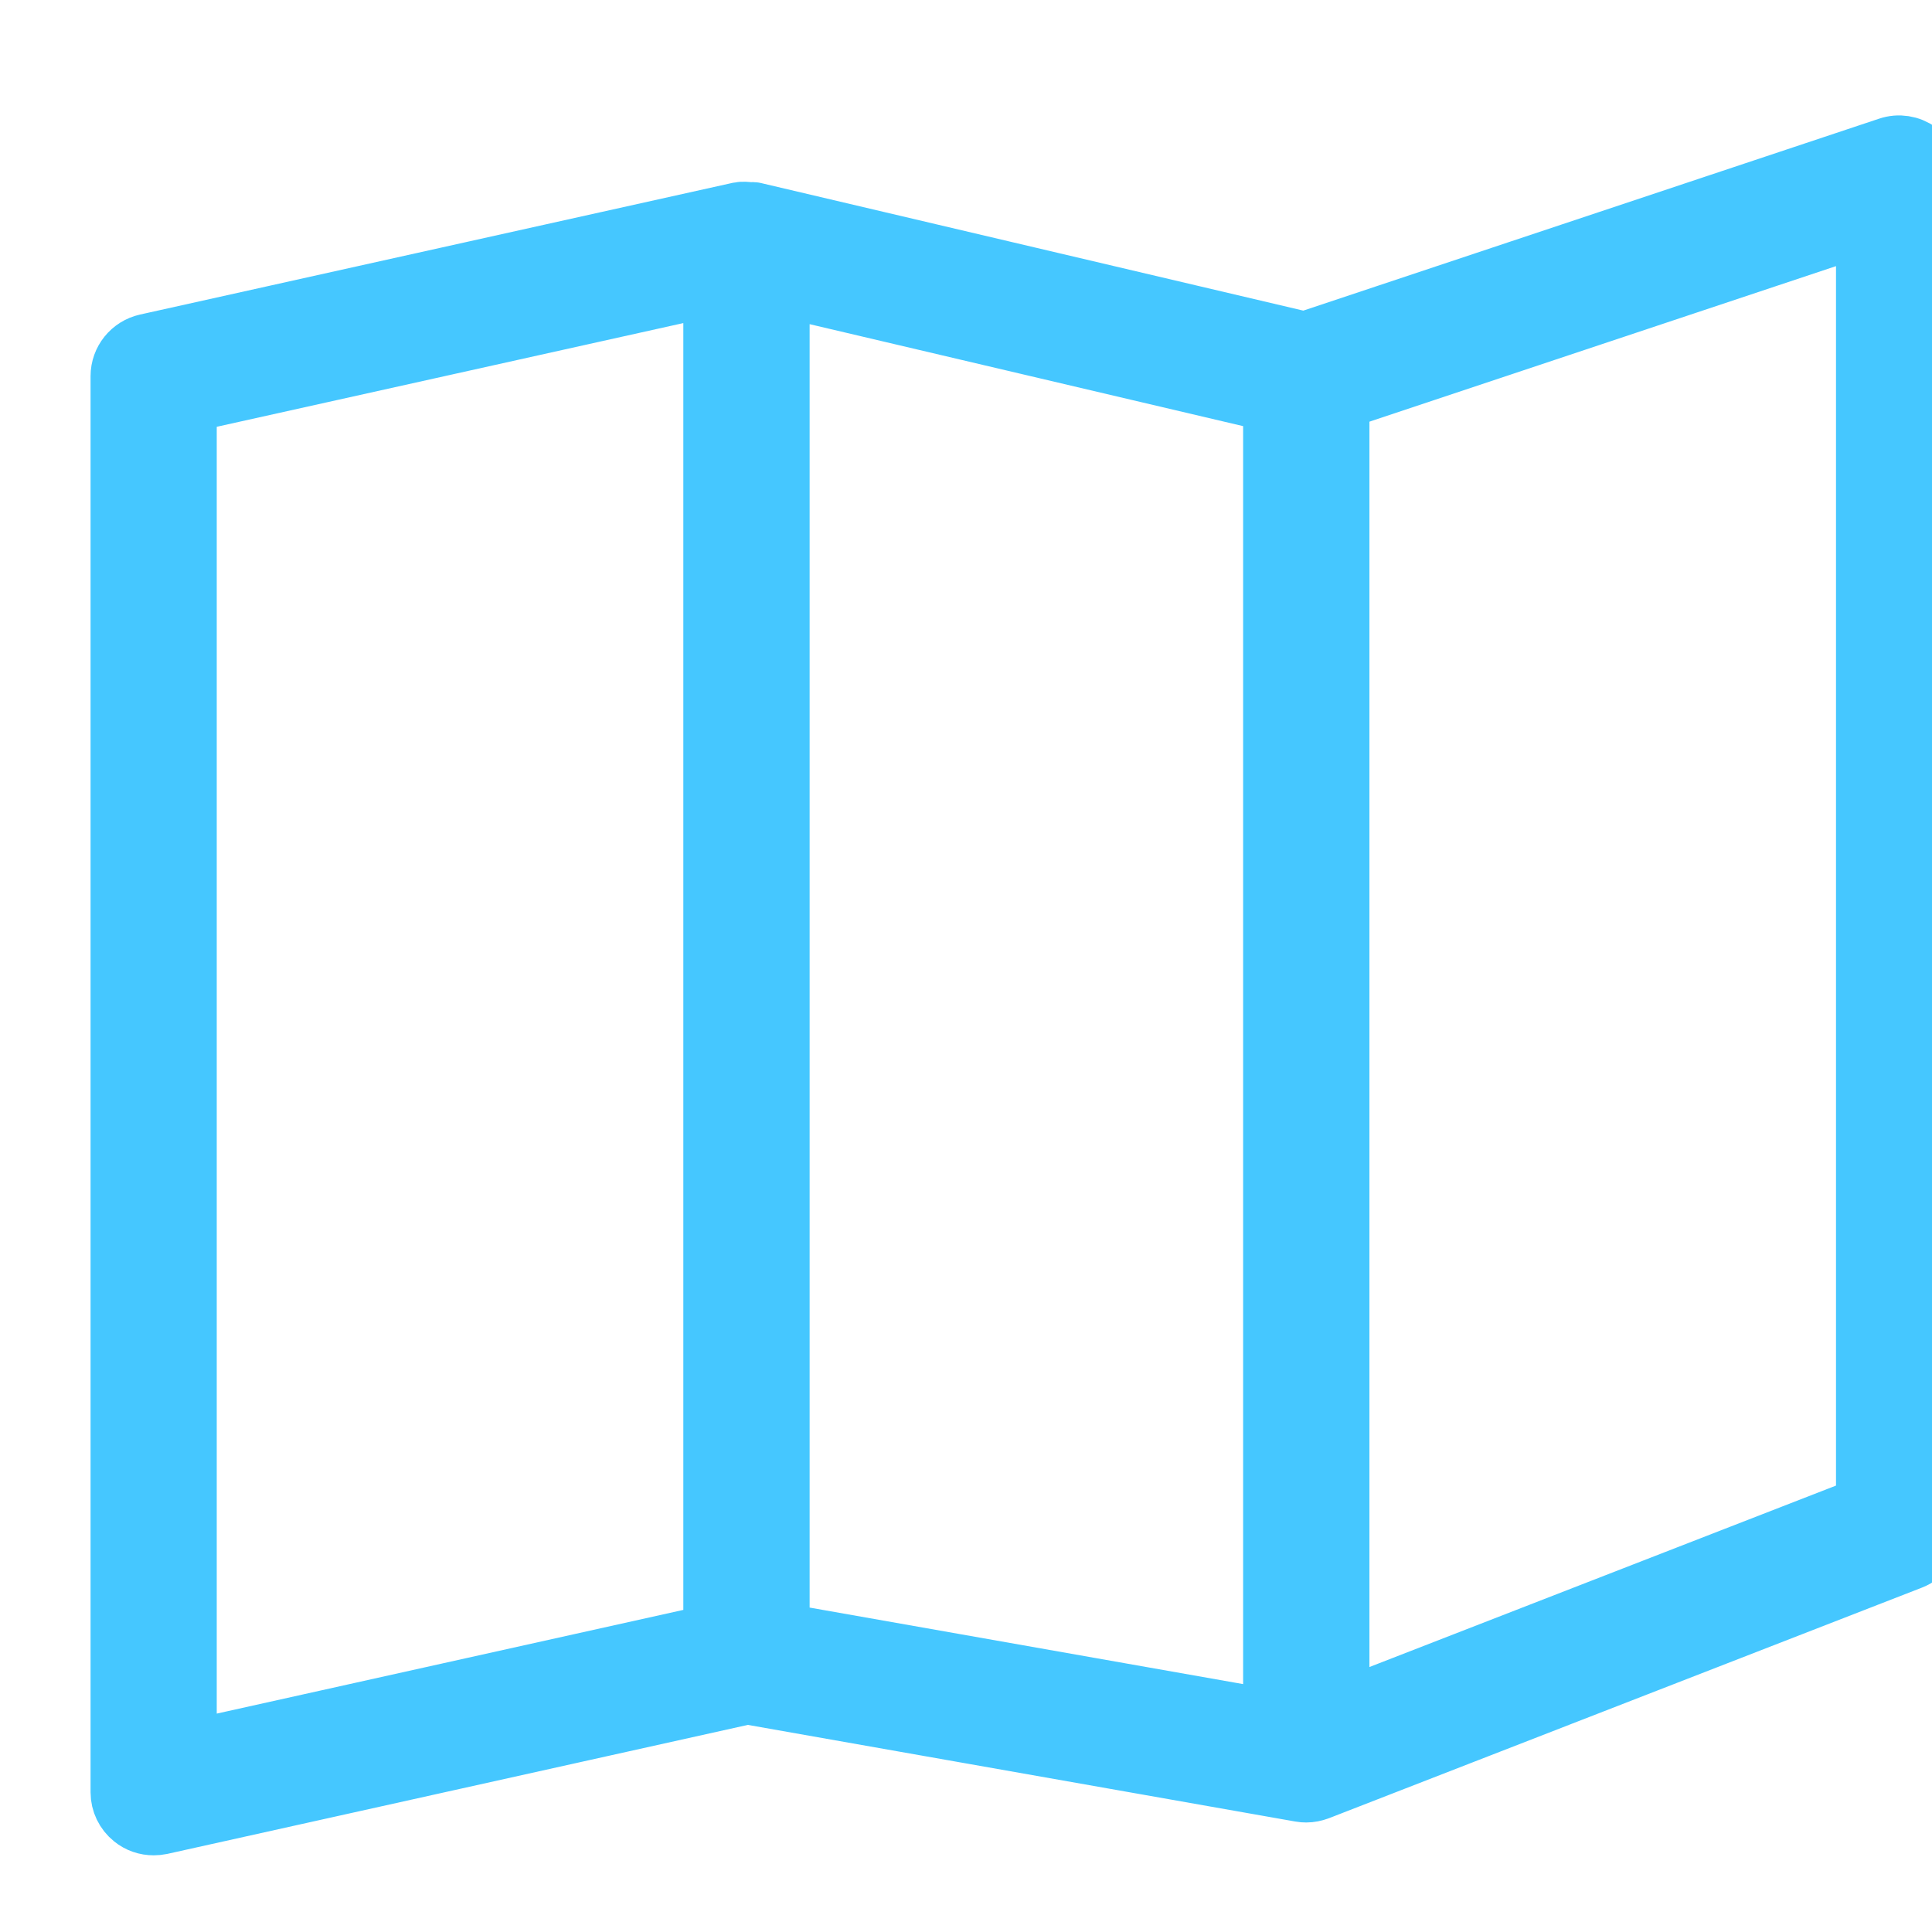 <?xml version="1.0" encoding="UTF-8"?>
<svg width="16px" height="16px" viewBox="0 0 16 16" version="1.1" xmlns="http://www.w3.org/2000/svg" xmlns:xlink="http://www.w3.org/1999/xlink">
    <!-- Generator: Sketch 52.2 (67145) - http://www.bohemiancoding.com/sketch -->
    <title>ic_map</title>
    <desc>Created with Sketch.</desc>
    <g id="20_노선안내" stroke="none" stroke-width="1" fill="none" fill-rule="evenodd">
        <g id="22_route_info_6006" transform="translate(-90, -1128)" fill="#45C7FF" fill-rule="nonzero" stroke="#45C7FF" stroke-width="0.5">
            <g id="지도에서-보기btn" transform="translate(81, 1117)">
                <g id="ic_map" transform="translate(9, 10.206)">
                    <path d="M15.887,2.052 C15.815,2 15.724,1.986 15.641,2.014 L10.805,3.626 L6.244,2.553 C6.233,2.55 6.222,2.554 6.21,2.553 C6.181,2.55 6.152,2.546 6.123,2.552 L1.214,3.643 C1.089,3.671 1,3.781 1,3.909 L1,15.637 C1,15.72 1.038,15.798 1.102,15.849 C1.151,15.889 1.211,15.909 1.273,15.909 C1.292,15.909 1.312,15.907 1.332,15.903 L6.188,14.824 L10.771,15.633 C10.787,15.636 10.802,15.637 10.818,15.637 C10.851,15.637 10.884,15.63 10.914,15.619 C10.915,15.619 10.916,15.619 10.917,15.618 L15.826,13.709 C15.931,13.668 16,13.567 16,13.455 L16,2.273 C16,2.185 15.958,2.103 15.887,2.052 Z M1.545,4.128 L5.909,3.158 L5.909,14.327 L1.545,15.297 L1.545,4.128 Z M6.455,3.163 L10.545,4.125 L10.545,15.039 L6.455,14.317 L6.455,3.163 Z M15.455,13.268 L11.091,14.965 L11.091,4.106 L15.455,2.651 L15.455,13.268 Z" id="Shape"></path>
                </g>
            </g>
        </g>
    </g>
</svg>